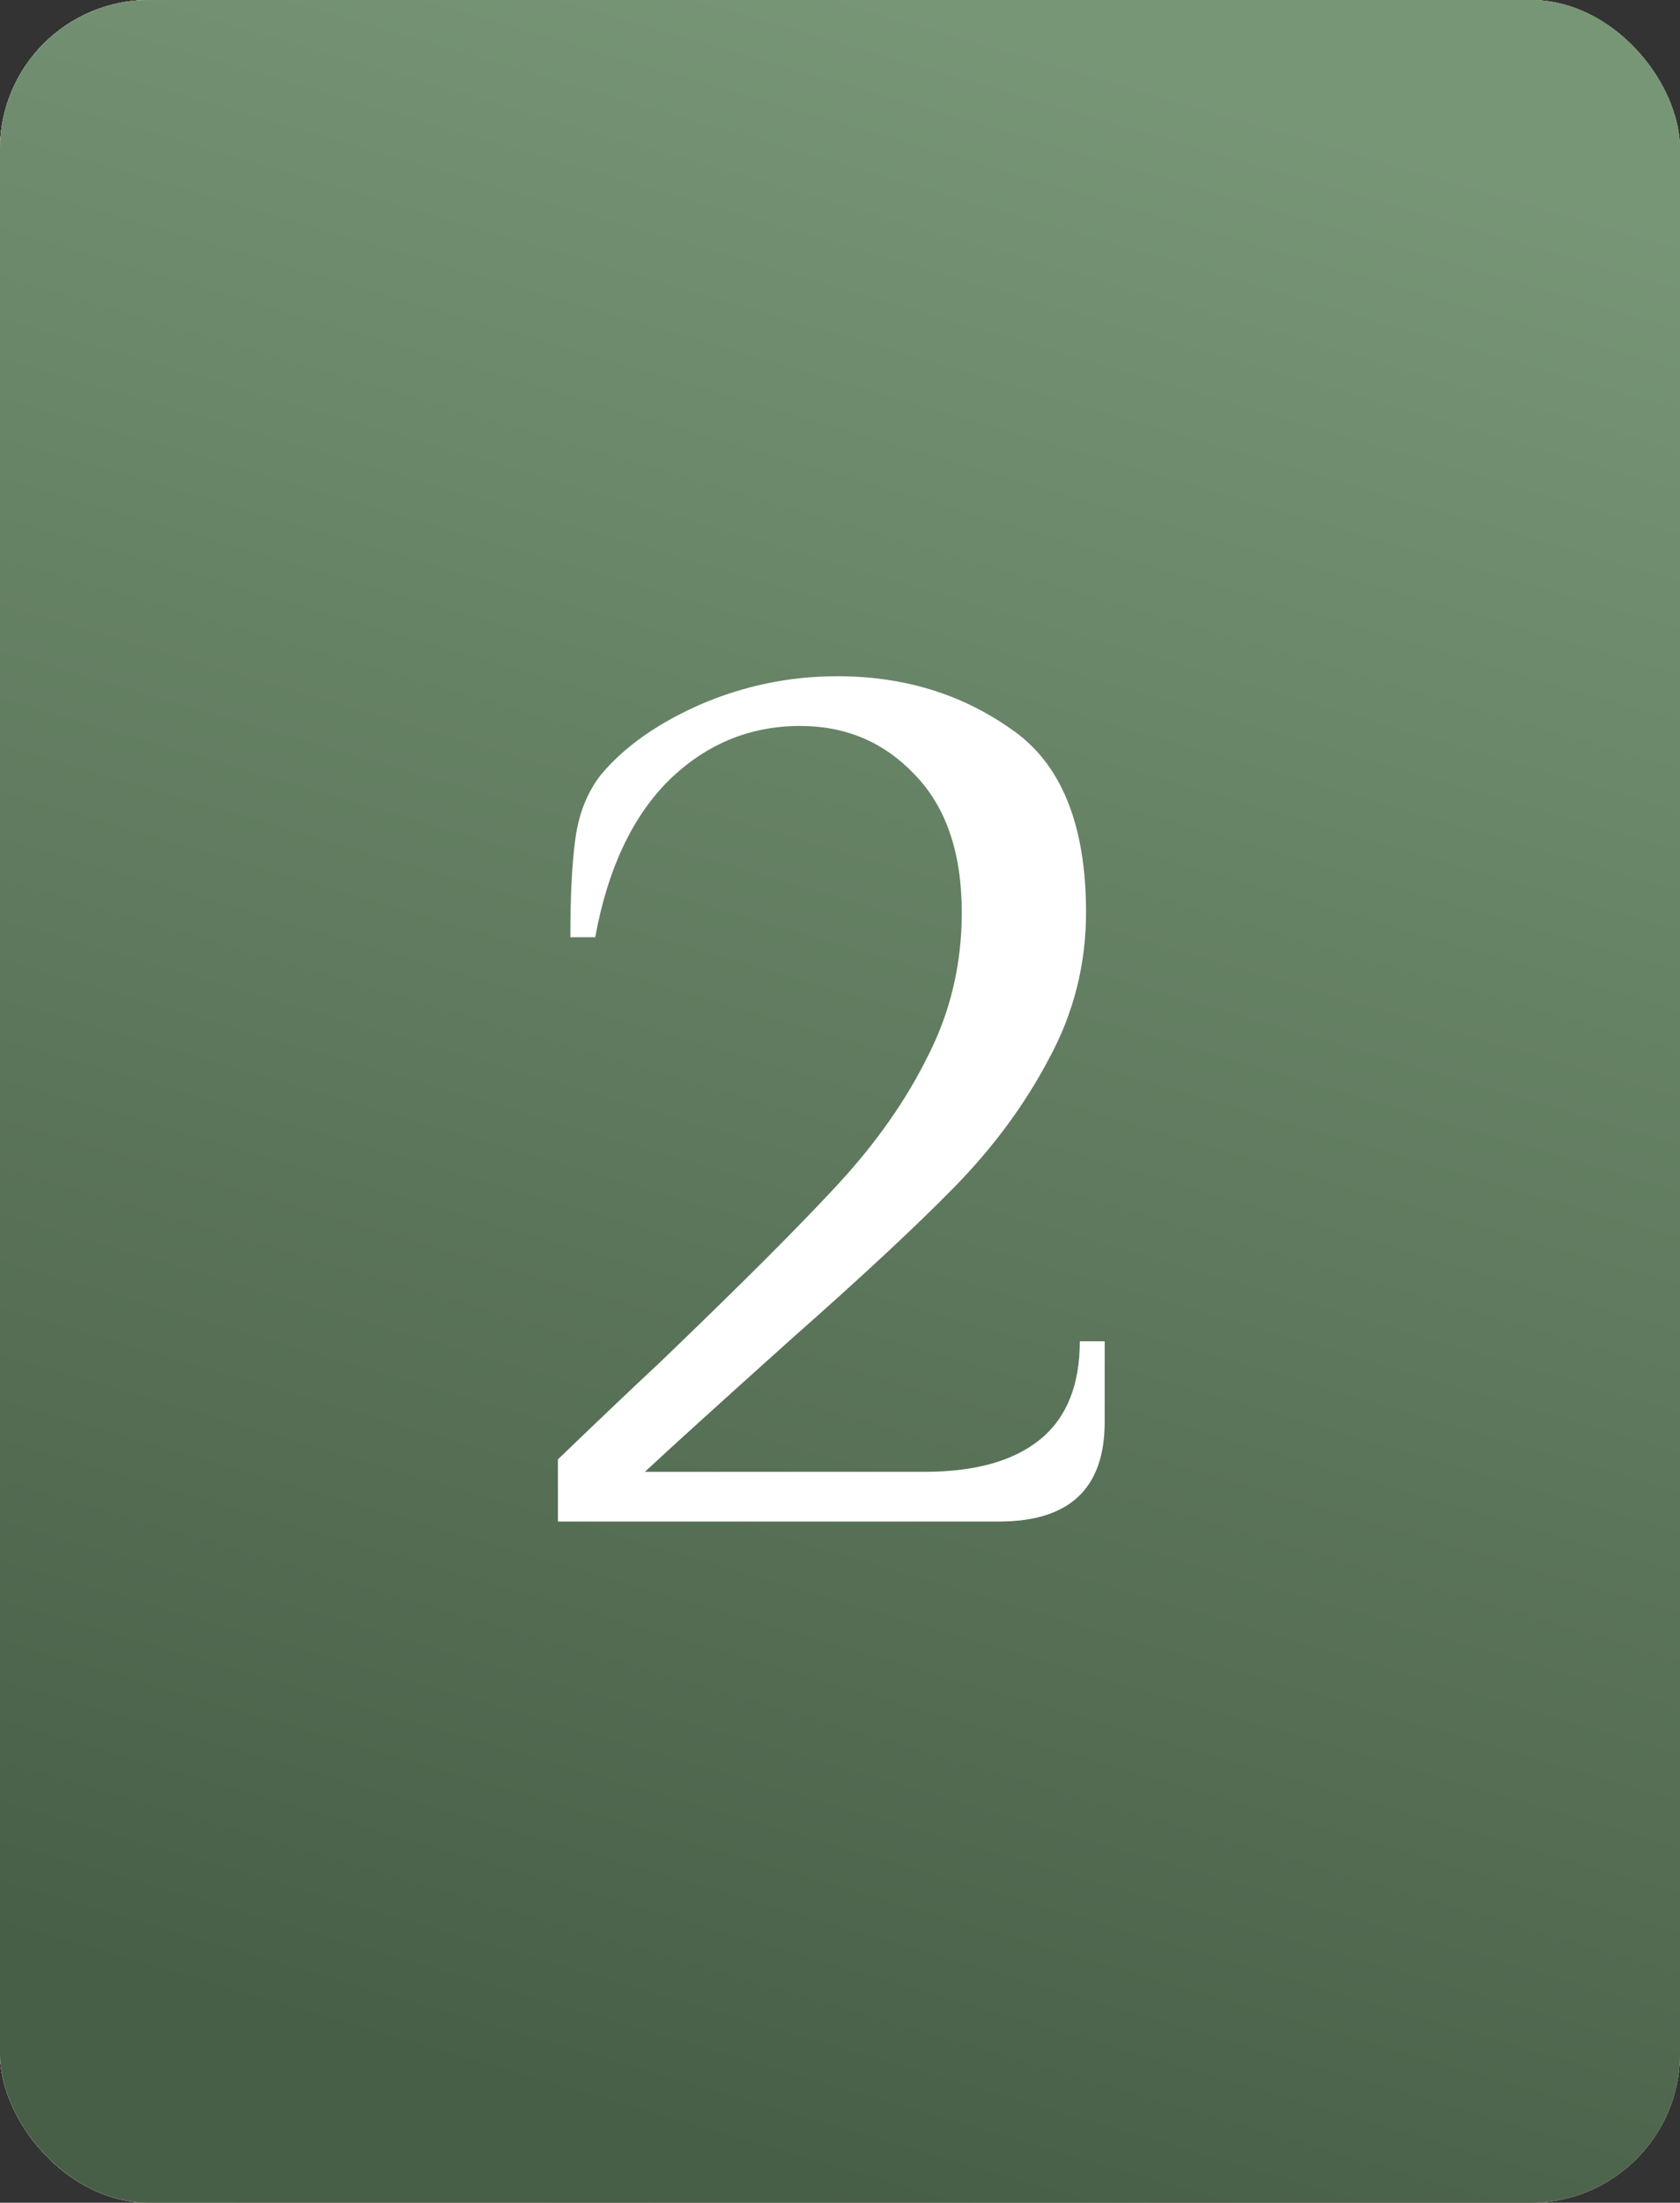 <?xml version="1.0" encoding="UTF-8"?> <svg xmlns="http://www.w3.org/2000/svg" width="338" height="443" viewBox="0 0 338 443" fill="none"><rect x="0" y="0" width="338" height="443" fill="#333333" stroke="none"/><rect width="338" height="443" rx="30" fill="#D9D9D9"></rect><rect width="338" height="443" rx="30" fill="url(#paint0_linear_2508_14)"></rect><rect width="338" height="443" rx="30" fill="url(#paint1_linear_2508_14)"></rect><rect width="338" height="443" rx="30" fill="url(#paint2_linear_2508_14)"></rect><rect width="338" height="443" rx="30" fill="url(#paint3_linear_2508_14)"></rect><path d="M112.25 293.5C121.083 285 127.833 278.583 132.5 274.25C149 258.417 161.083 246.333 168.75 238C176.417 229.667 182.417 221.083 186.75 212.25C191.25 203.417 193.5 193.833 193.5 183.5C193.5 171.5 190.333 162.25 184 155.75C177.833 149.25 170.167 146 161 146C150.833 146 142 149.667 134.5 157C127.167 164.333 122.25 174.833 119.75 188.5H114.75C114.75 180.167 115.083 173.583 115.75 168.75C116.417 163.75 118.083 159.5 120.75 156C125.417 150.333 132.083 145.583 140.75 141.75C149.583 137.917 158.833 136 168.5 136C181.667 136 193.25 139.5 203.25 146.5C213.417 153.333 218.5 165.667 218.5 183.5C218.5 194 216 203.833 211 213C206.167 222.167 199.833 230.75 192 238.75C184.333 246.583 173.417 256.75 159.25 269.25C144.583 282.417 134.75 291.333 129.75 296H186C196.167 296 203.917 293.833 209.25 289.5C214.583 285.167 217.25 278.583 217.25 269.75H222.25V286C222.25 299.333 215.167 306 201 306H112.25V293.5Z" fill="white"></path><defs><linearGradient id="paint0_linear_2508_14" x1="26.307" y1="133.213" x2="276.655" y2="107.979" gradientUnits="userSpaceOnUse"><stop stop-color="#E0C0A3"></stop><stop offset="1" stop-color="#C49F7D"></stop></linearGradient><linearGradient id="paint1_linear_2508_14" x1="-3.92131e-06" y1="15" x2="357.602" y2="63.382" gradientUnits="userSpaceOnUse"><stop stop-color="#F1D9C2"></stop><stop offset="1" stop-color="#BFA082"></stop></linearGradient><linearGradient id="paint2_linear_2508_14" x1="-3.92131e-06" y1="15" x2="357.602" y2="63.382" gradientUnits="userSpaceOnUse"><stop stop-color="#A9BCB5"></stop><stop offset="1" stop-color="#769388"></stop></linearGradient><linearGradient id="paint3_linear_2508_14" x1="180.769" y1="1.26771e-06" x2="60.953" y2="408.175" gradientUnits="userSpaceOnUse"><stop stop-color="#779676"></stop><stop offset="1" stop-color="#485F47"></stop></linearGradient></defs></svg> 